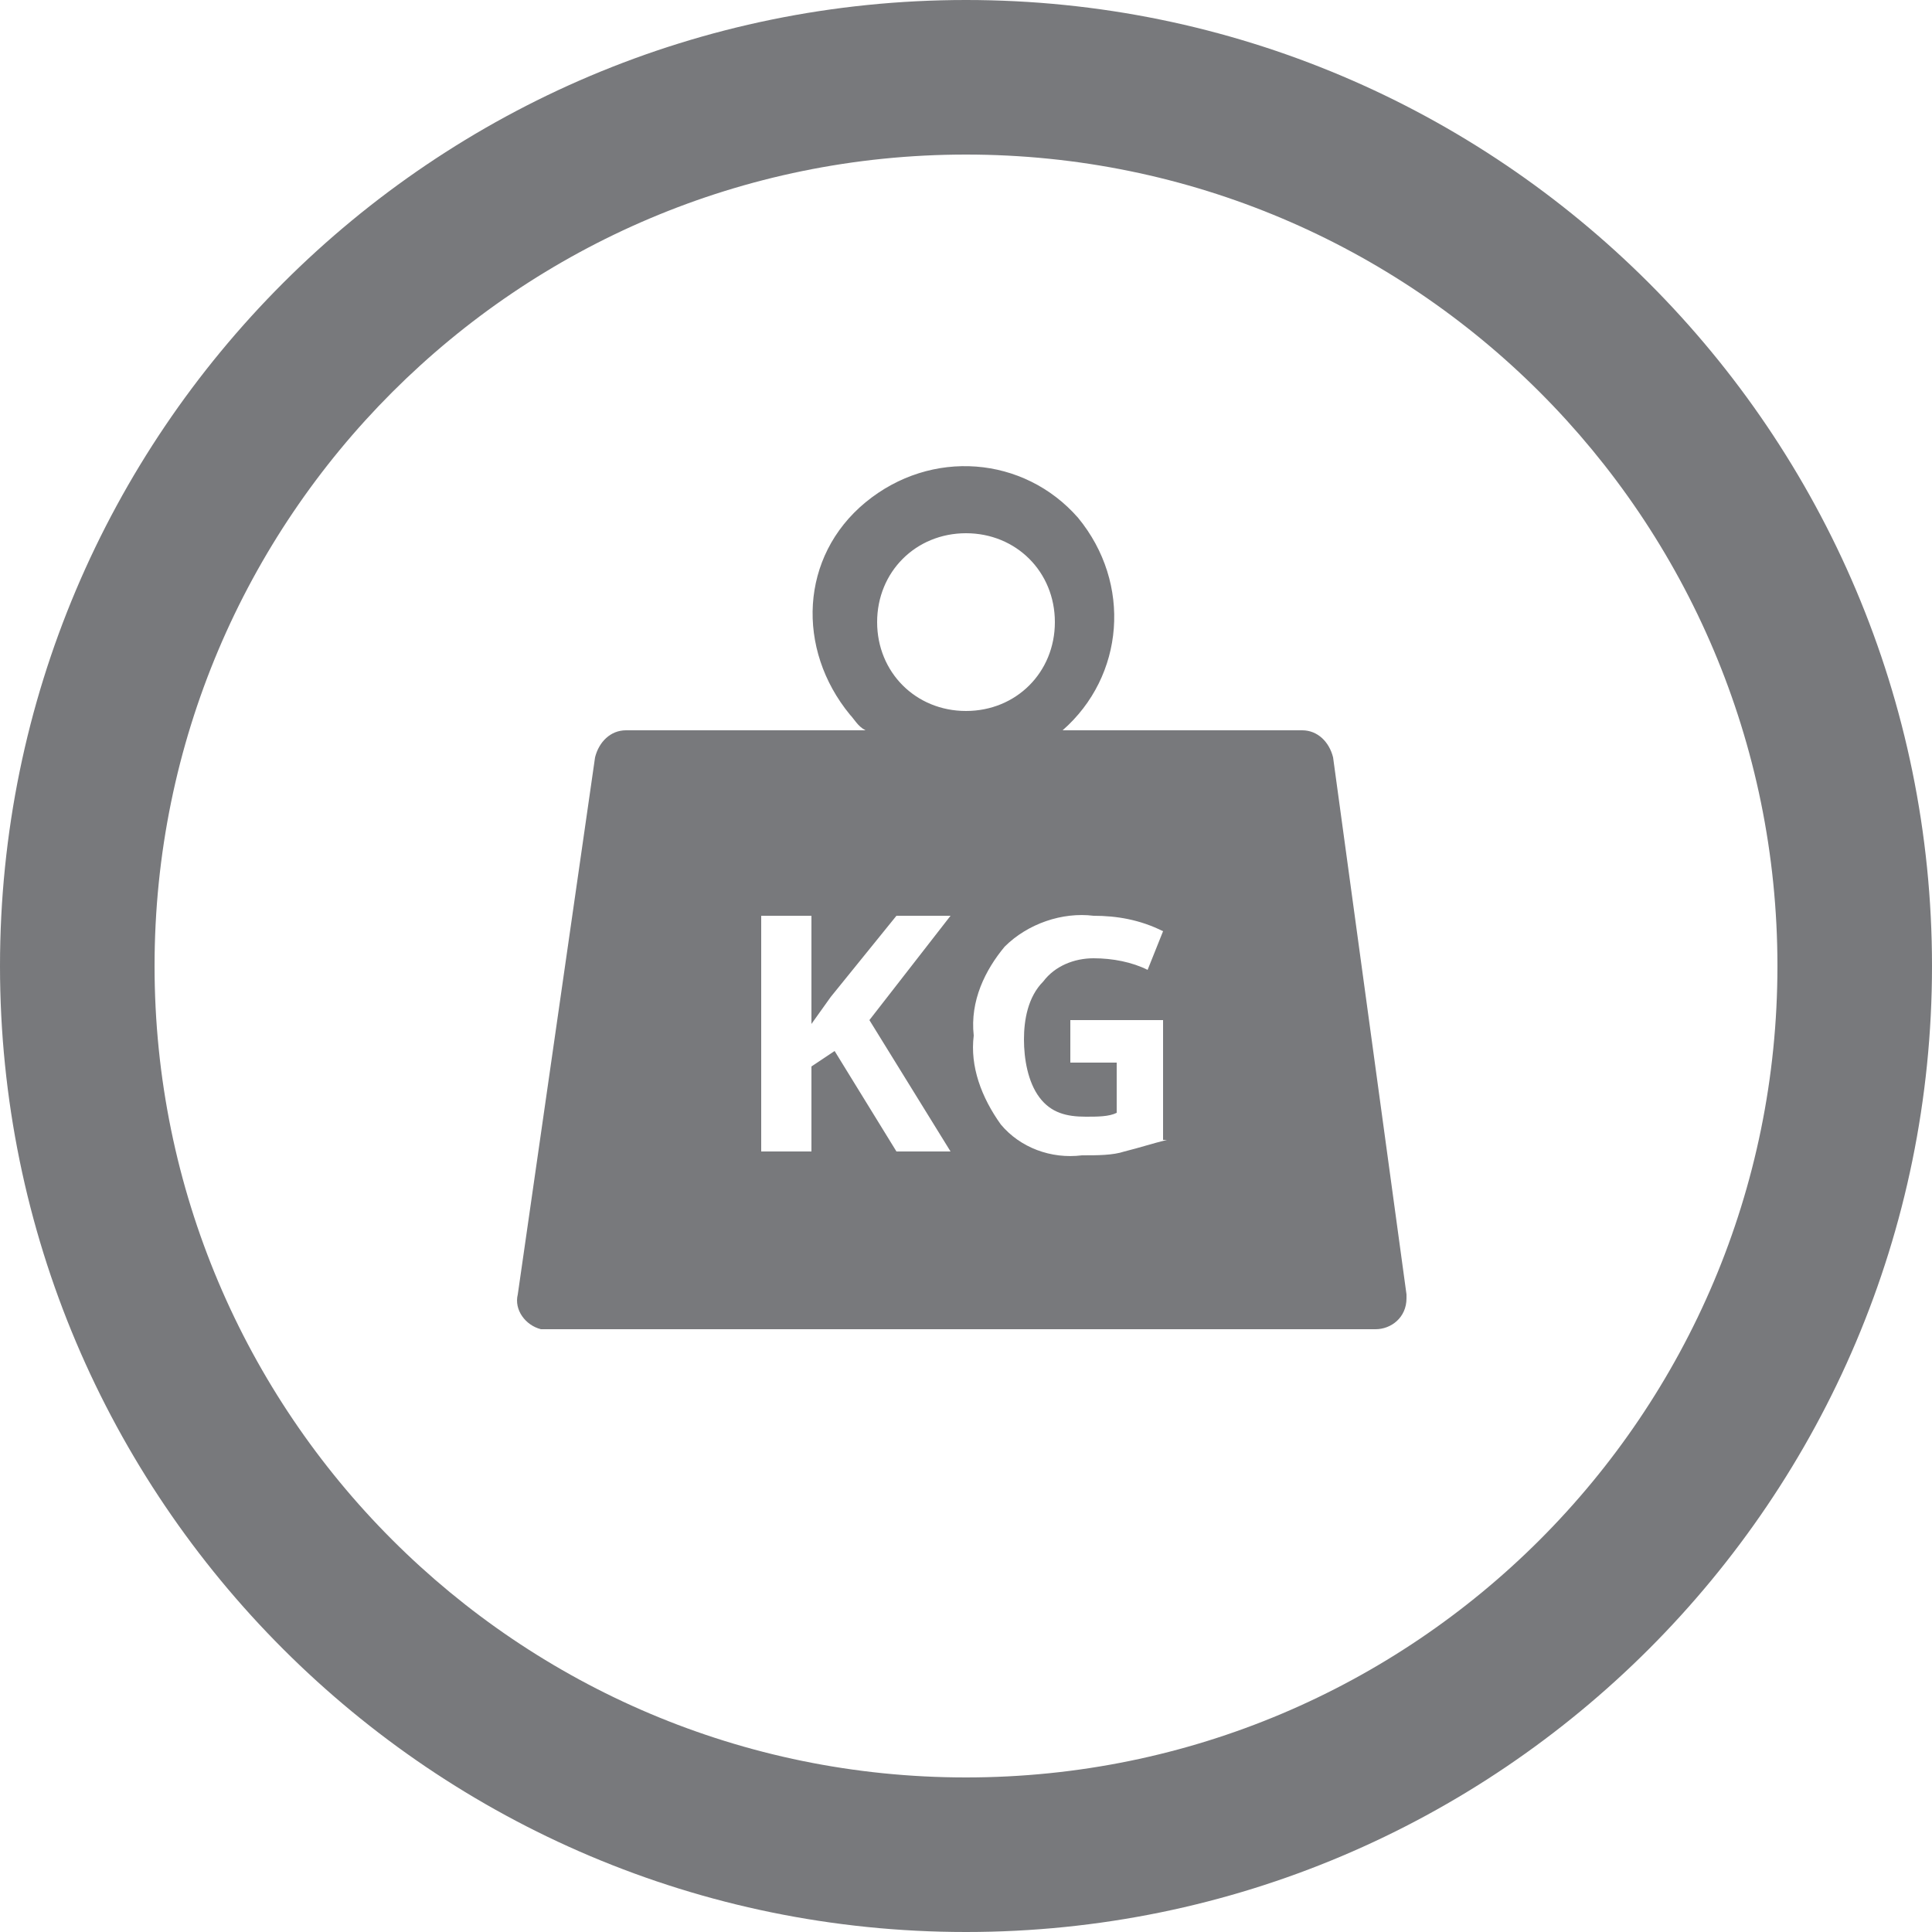 <?xml version="1.0" encoding="utf-8"?>
<!-- Generator: Adobe Illustrator 21.1.0, SVG Export Plug-In . SVG Version: 6.00 Build 0)  -->
<svg version="1.1" id="Layer_1" xmlns="http://www.w3.org/2000/svg" xmlns:xlink="http://www.w3.org/1999/xlink" x="0px" y="0px"
	 viewBox="0 0 50 50" style="enable-background:new 0 0 50 50;" xml:space="preserve">
<style type="text/css">
	.st0{fill:#78797C;}
</style>
<path id="icon-weight.svg" class="st0" d="M34.5,19.6c-0.1-0.4-0.4-0.7-0.8-0.7h-6.2c1.6-1.4,1.8-3.8,0.4-5.5
	c-1.4-1.6-3.8-1.8-5.5-0.4s-1.8,3.8-0.4,5.5c0.1,0.1,0.2,0.3,0.4,0.4h-6.2c-0.4,0-0.7,0.3-0.8,0.7l-2,13.9c-0.1,0.4,0.2,0.8,0.6,0.9
	c0,0,0.1,0,0.1,0h21.5c0.4,0,0.8-0.3,0.8-0.8c0,0,0-0.1,0-0.1L34.5,19.6z M23.2,29.8l-1.6-2.6l-0.6,0.4v2.2h-1.3v-6.1h1.3v2.8
	l0.5-0.7l1.7-2.1h1.4l-2.1,2.7l2.1,3.4H23.2L23.2,29.8z M22.7,16.1c0-1.3,1-2.3,2.3-2.3c1.3,0,2.3,1,2.3,2.3s-1,2.3-2.3,2.3
	C23.7,18.4,22.7,17.4,22.7,16.1L22.7,16.1z M30.2,29.5c-0.4,0.1-0.7,0.2-1.1,0.3c-0.3,0.1-0.7,0.1-1.1,0.1c-0.8,0.1-1.6-0.2-2.1-0.8
	c-0.5-0.7-0.8-1.5-0.7-2.3c-0.1-0.9,0.3-1.7,0.8-2.3c0.6-0.6,1.5-0.9,2.3-0.8c0.6,0,1.2,0.1,1.8,0.4l-0.4,1
	c-0.4-0.2-0.9-0.3-1.4-0.3c-0.5,0-1,0.2-1.3,0.6c-0.4,0.4-0.5,1-0.5,1.5c0,0.5,0.1,1.1,0.4,1.5c0.3,0.4,0.7,0.5,1.2,0.5
	c0.3,0,0.6,0,0.8-0.1v-1.3h-1.2v-1.1h2.4V29.5z M25,4c11.6,0,21,9.4,21,21s-9.4,21-21,21S4,36.6,4,25C4,13.4,13.4,4,25,4 M25,0
	C11.2,0,0,11.2,0,25s11.2,25,25,25s25-11.2,25-25S38.8,0,25,0L25,0L25,0z"/>
</svg>
